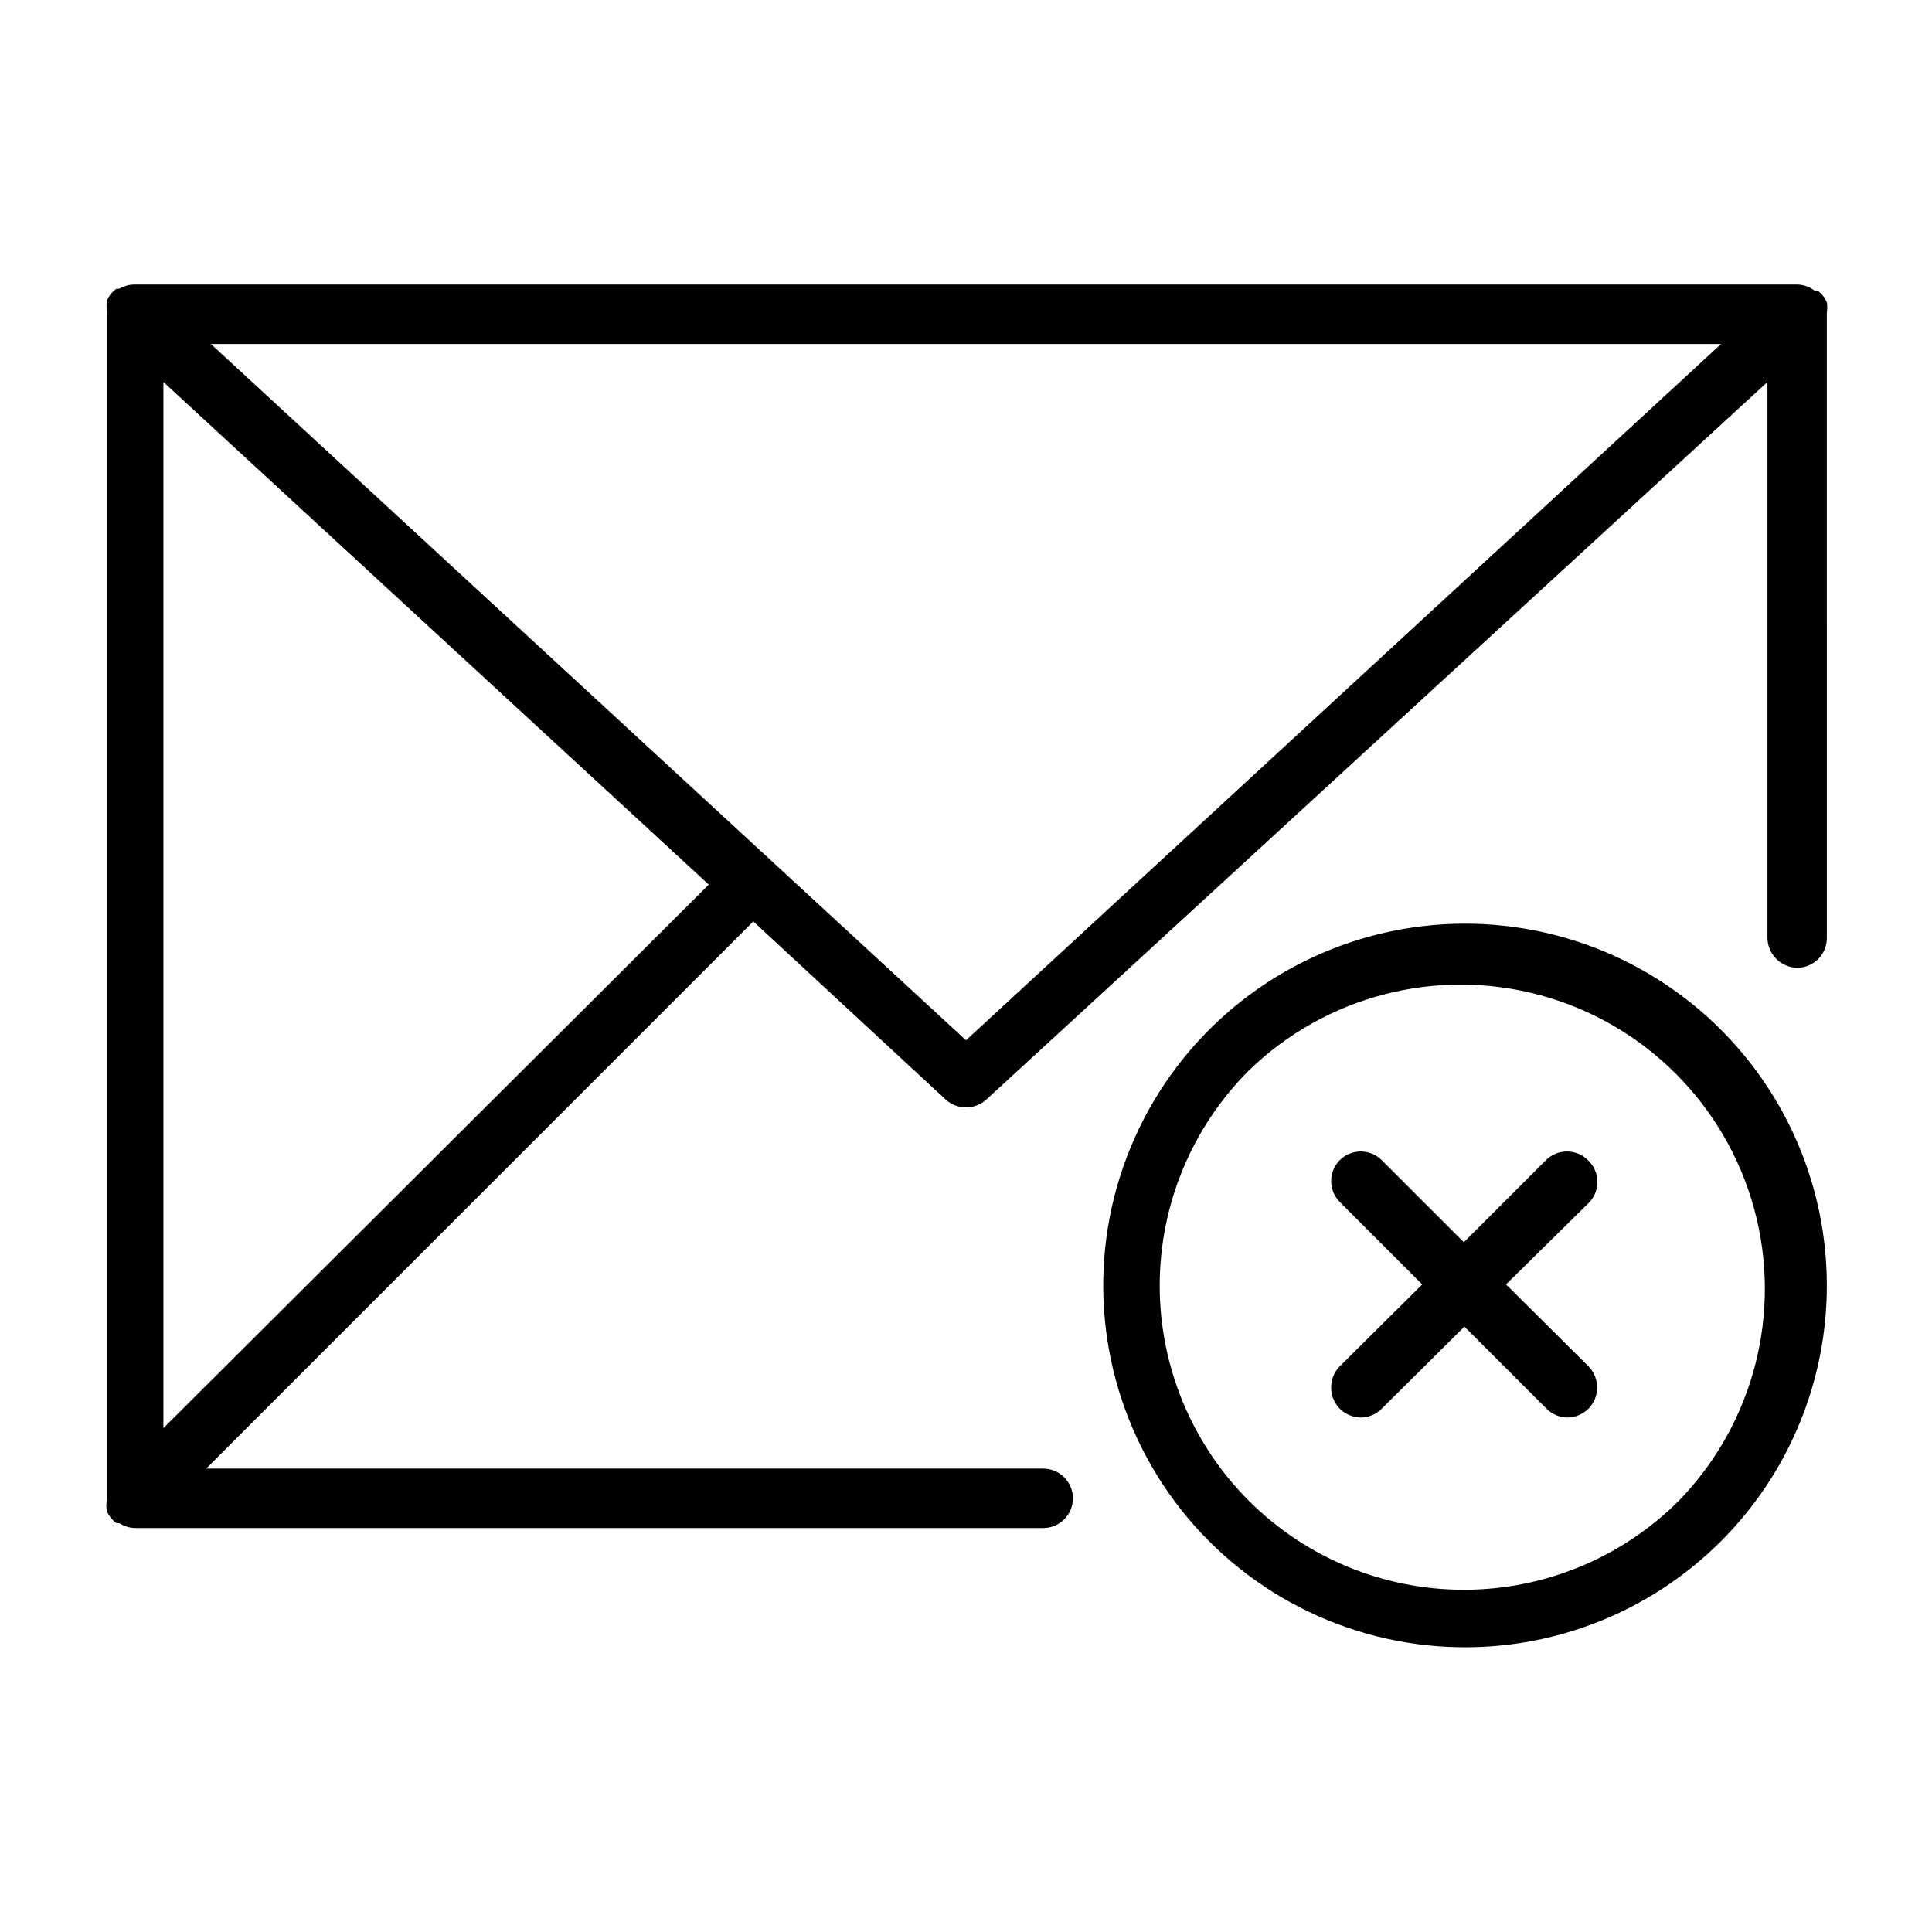<?xml version="1.0" encoding="UTF-8"?>
<!-- Uploaded to: SVG Repo, www.svgrepo.com, Generator: SVG Repo Mixer Tools -->
<svg fill="#000000" width="800px" height="800px" version="1.1" viewBox="144 144 512 512" xmlns="http://www.w3.org/2000/svg">
 <g>
  <path d="m628.13 484.39c-0.086-29.785-14.008-57.836-37.676-75.918s-54.395-24.137-83.152-16.387c-28.758 7.75-52.281 28.422-63.66 55.949-11.379 27.523-9.32 58.773 5.57 84.57 14.895 25.793 40.926 43.203 70.453 47.109 29.527 3.91 59.191-6.121 80.285-27.152 18.121-18.047 28.27-42.594 28.18-68.172zm-153.19 57.309c-15.113-15.117-23.605-35.617-23.605-56.992 0-21.379 8.492-41.879 23.605-56.996 20.457-19.867 49.891-27.449 77.402-19.934 27.508 7.516 49 29.008 56.516 56.52 7.516 27.508-0.062 56.945-19.934 77.402-15.117 15.113-35.617 23.605-56.992 23.605s-41.875-8.492-56.992-23.605z"/>
  <path d="m564.84 451.48c-1.48-1.488-3.492-2.328-5.59-2.328s-4.113 0.84-5.59 2.328l-21.727 21.727-21.727-21.727c-1.477-1.488-3.492-2.328-5.59-2.328-2.098 0-4.109 0.84-5.59 2.328-3 3.062-3 7.961 0 11.023l21.883 21.883-21.883 21.727c-3.019 3.113-3.019 8.062 0 11.18 1.504 1.504 3.543 2.356 5.668 2.359 2.078-0.027 4.059-0.879 5.512-2.359l21.883-21.727 21.727 21.727c1.453 1.48 3.434 2.332 5.512 2.359 2.129-0.004 4.168-0.855 5.668-2.359 3.019-3.117 3.019-8.066 0-11.18l-21.883-21.727 21.727-21.41c1.59-1.492 2.492-3.57 2.492-5.75 0-2.176-0.902-4.258-2.492-5.746z"/>
  <path d="m628.13 226.81c0.152-0.883 0.152-1.789 0-2.676-0.516-1.27-1.391-2.363-2.519-3.148h-0.789 0.004c-1.273-0.969-2.812-1.52-4.41-1.574h-440.83c-1.387 0.008-2.746 0.387-3.938 1.102h-0.789 0.004c-1.129 0.785-2.004 1.879-2.519 3.148-0.148 0.887-0.148 1.793 0 2.676v315.36c-0.223 0.93-0.223 1.902 0 2.832 0.559 1.25 1.426 2.332 2.519 3.148h0.789-0.004c1.188 0.746 2.539 1.18 3.938 1.262h240.88c2.09 0 4.09-0.828 5.566-2.305 1.477-1.477 2.305-3.481 2.305-5.566 0-2.09-0.828-4.09-2.305-5.566s-3.477-2.309-5.566-2.309h-221.83l145-145 51.012 47.23-0.004 0.004c3.051 2.727 7.66 2.727 10.707 0l207.04-190.19v147.36c0.082 4.312 3.559 7.789 7.871 7.875 2.086 0 4.09-0.832 5.566-2.309 1.477-1.477 2.305-3.477 2.305-5.566zm-440.83 295.67v-277.25l144.53 133.2zm212.7-102.8-200.11-184.52h400.21z"/>
 </g>
</svg>